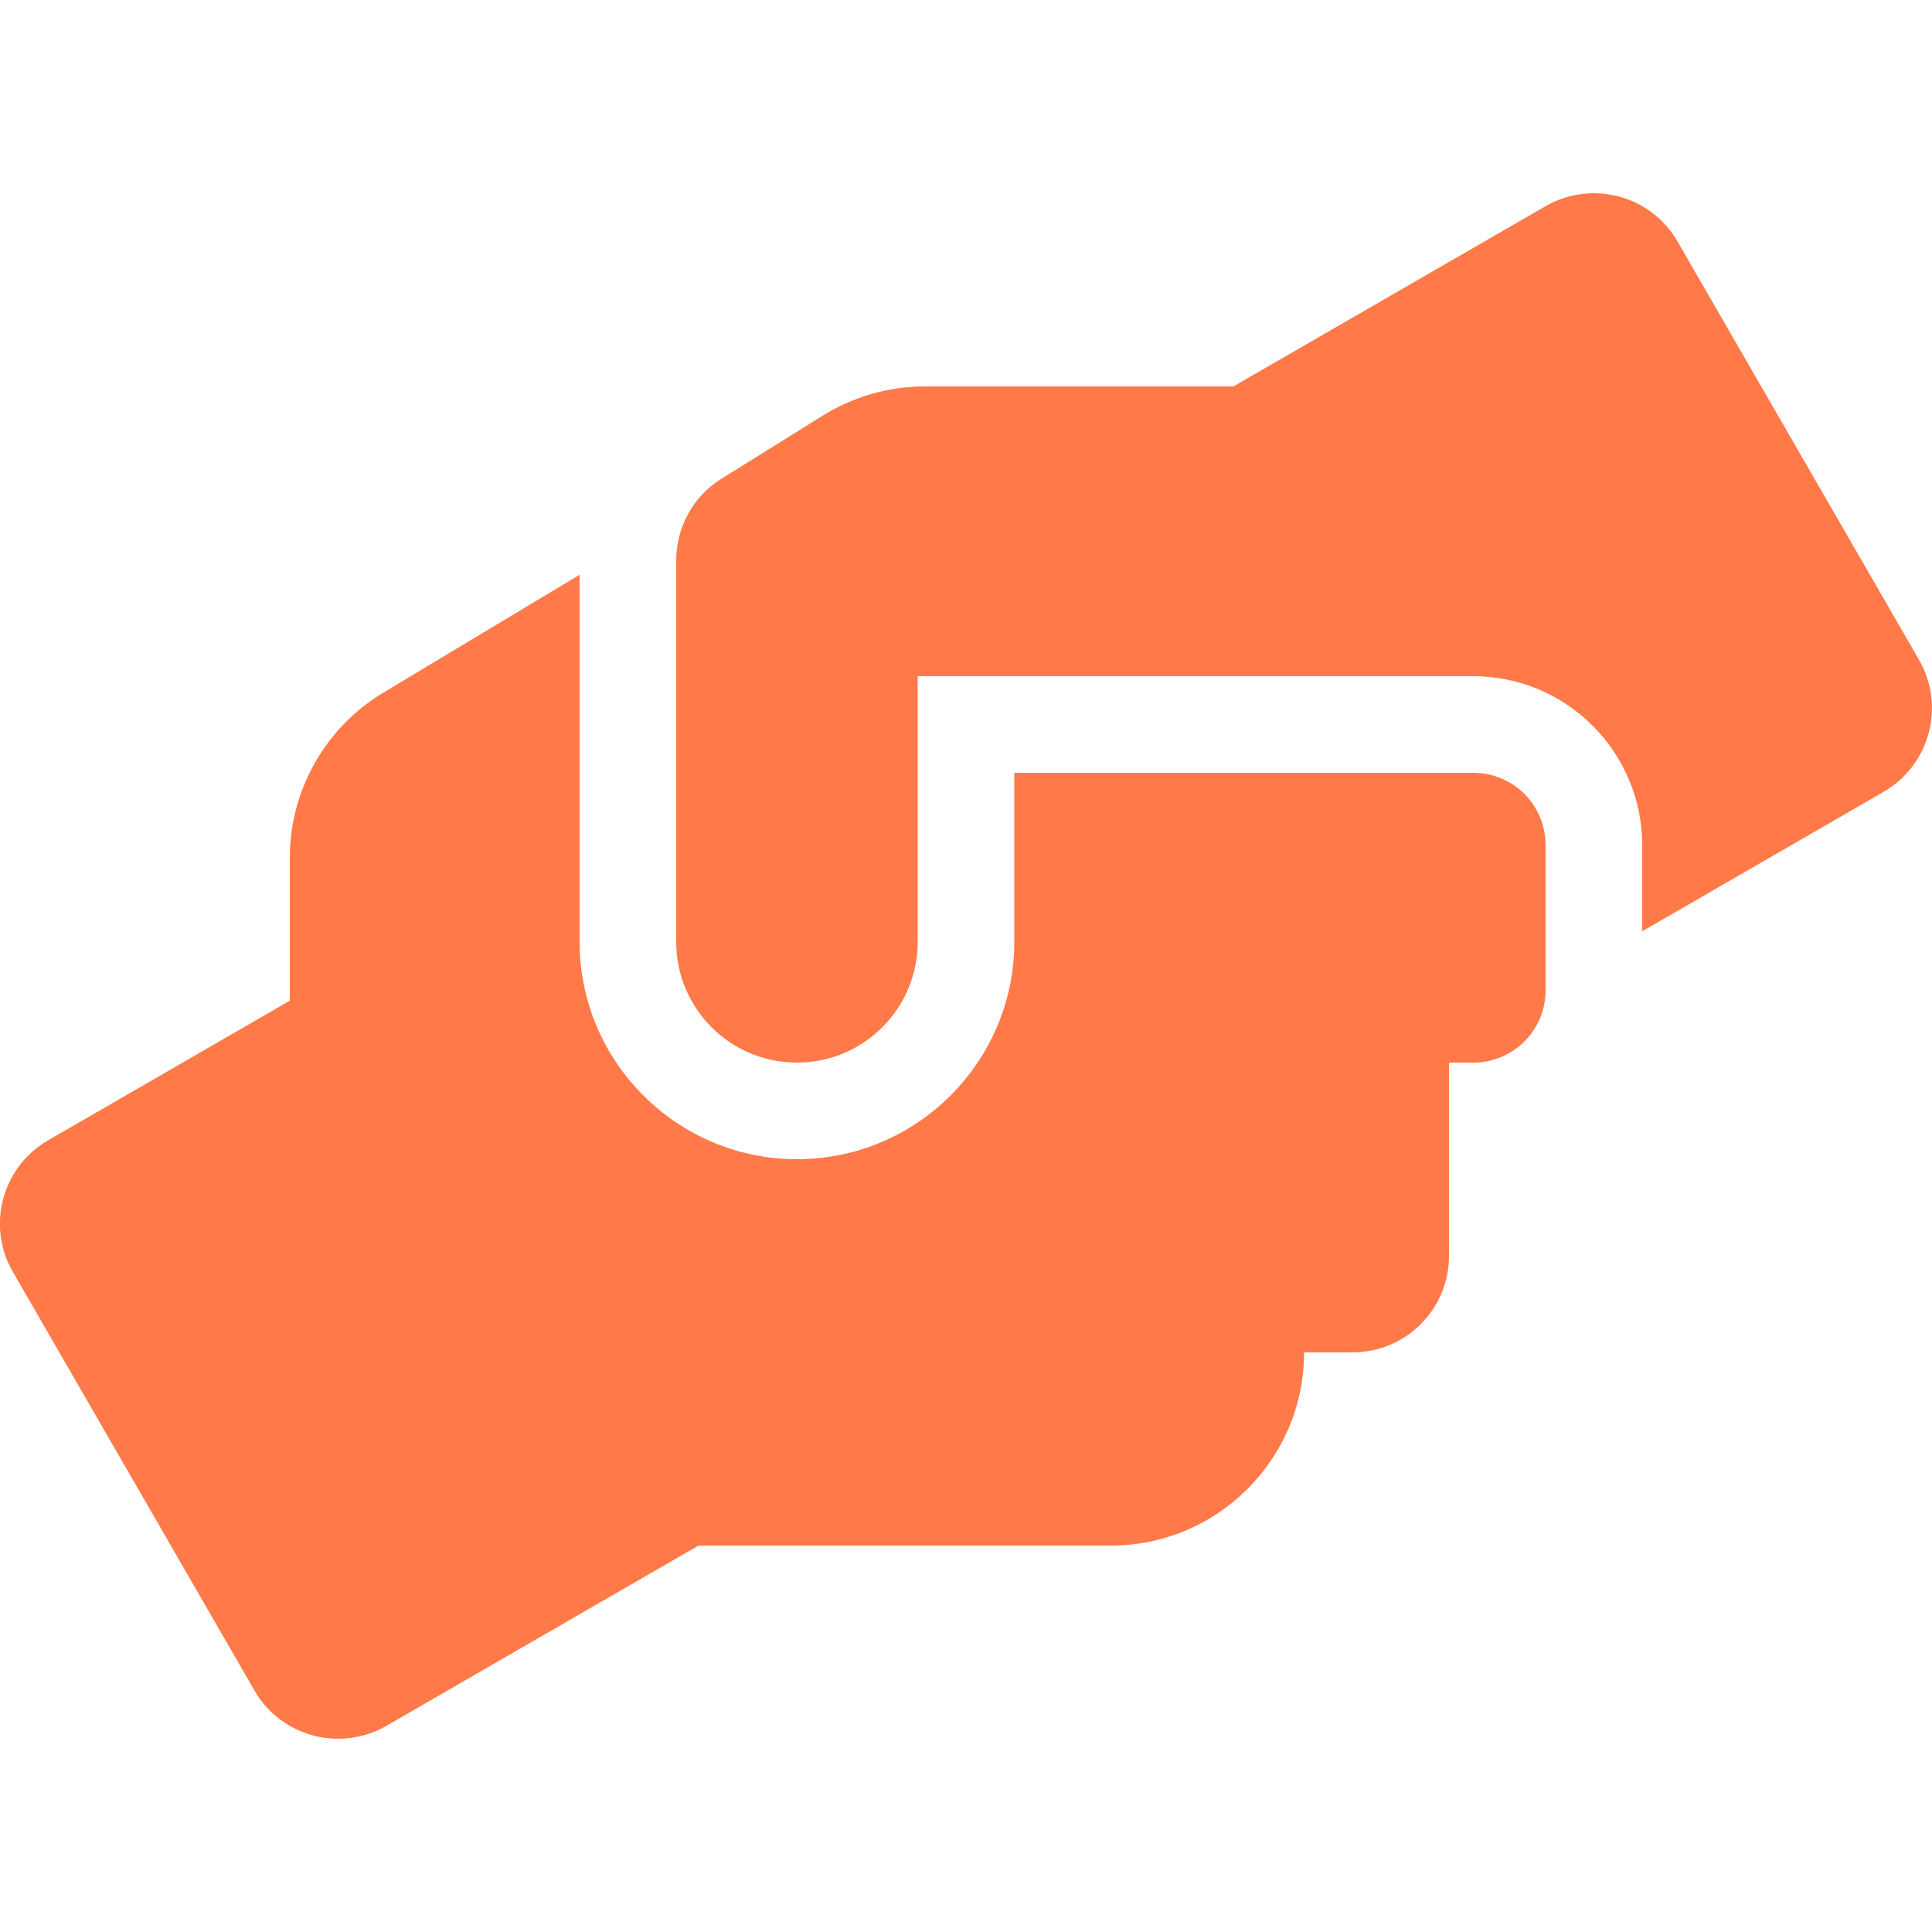 <svg width="28" height="28" viewBox="0 0 24 24" fill="none" xmlns="http://www.w3.org/2000/svg">
<g clip-path="url(#clip0_1117_164)">
<path d="M18.3 9.6H12.6V11.7C12.6 13.189 11.389 14.4 9.9 14.4C8.411 14.4 7.2 13.189 7.2 11.7V7.14L4.766 8.602C4.042 9.034 3.6 9.817 3.6 10.657V12.431L0.6 14.164C0.026 14.494 -0.173 15.229 0.161 15.802L3.161 21C3.491 21.574 4.226 21.769 4.8 21.439L8.677 19.2H13.8C15.124 19.2 16.2 18.124 16.2 16.8H16.8C17.464 16.8 18 16.264 18 15.6V13.2H18.3C18.799 13.2 19.2 12.799 19.2 12.3V10.5C19.2 10.001 18.799 9.6 18.3 9.6ZM23.839 8.197L20.839 3C20.509 2.426 19.774 2.231 19.2 2.561L15.322 4.8H11.49C11.04 4.8 10.601 4.927 10.219 5.164L8.962 5.947C8.61 6.165 8.4 6.551 8.4 6.964V11.7C8.4 12.529 9.071 13.2 9.9 13.2C10.729 13.2 11.4 12.529 11.4 11.7V8.4H18.3C19.459 8.4 20.4 9.341 20.4 10.5V11.569L23.4 9.836C23.974 9.502 24.169 8.771 23.839 8.197Z" fill="#FF7A48"/>
</g>
<defs>
<clipPath id="clip0_1117_164">
<rect width="24" height="24" fill="white"/>
</clipPath>
</defs>
</svg>
